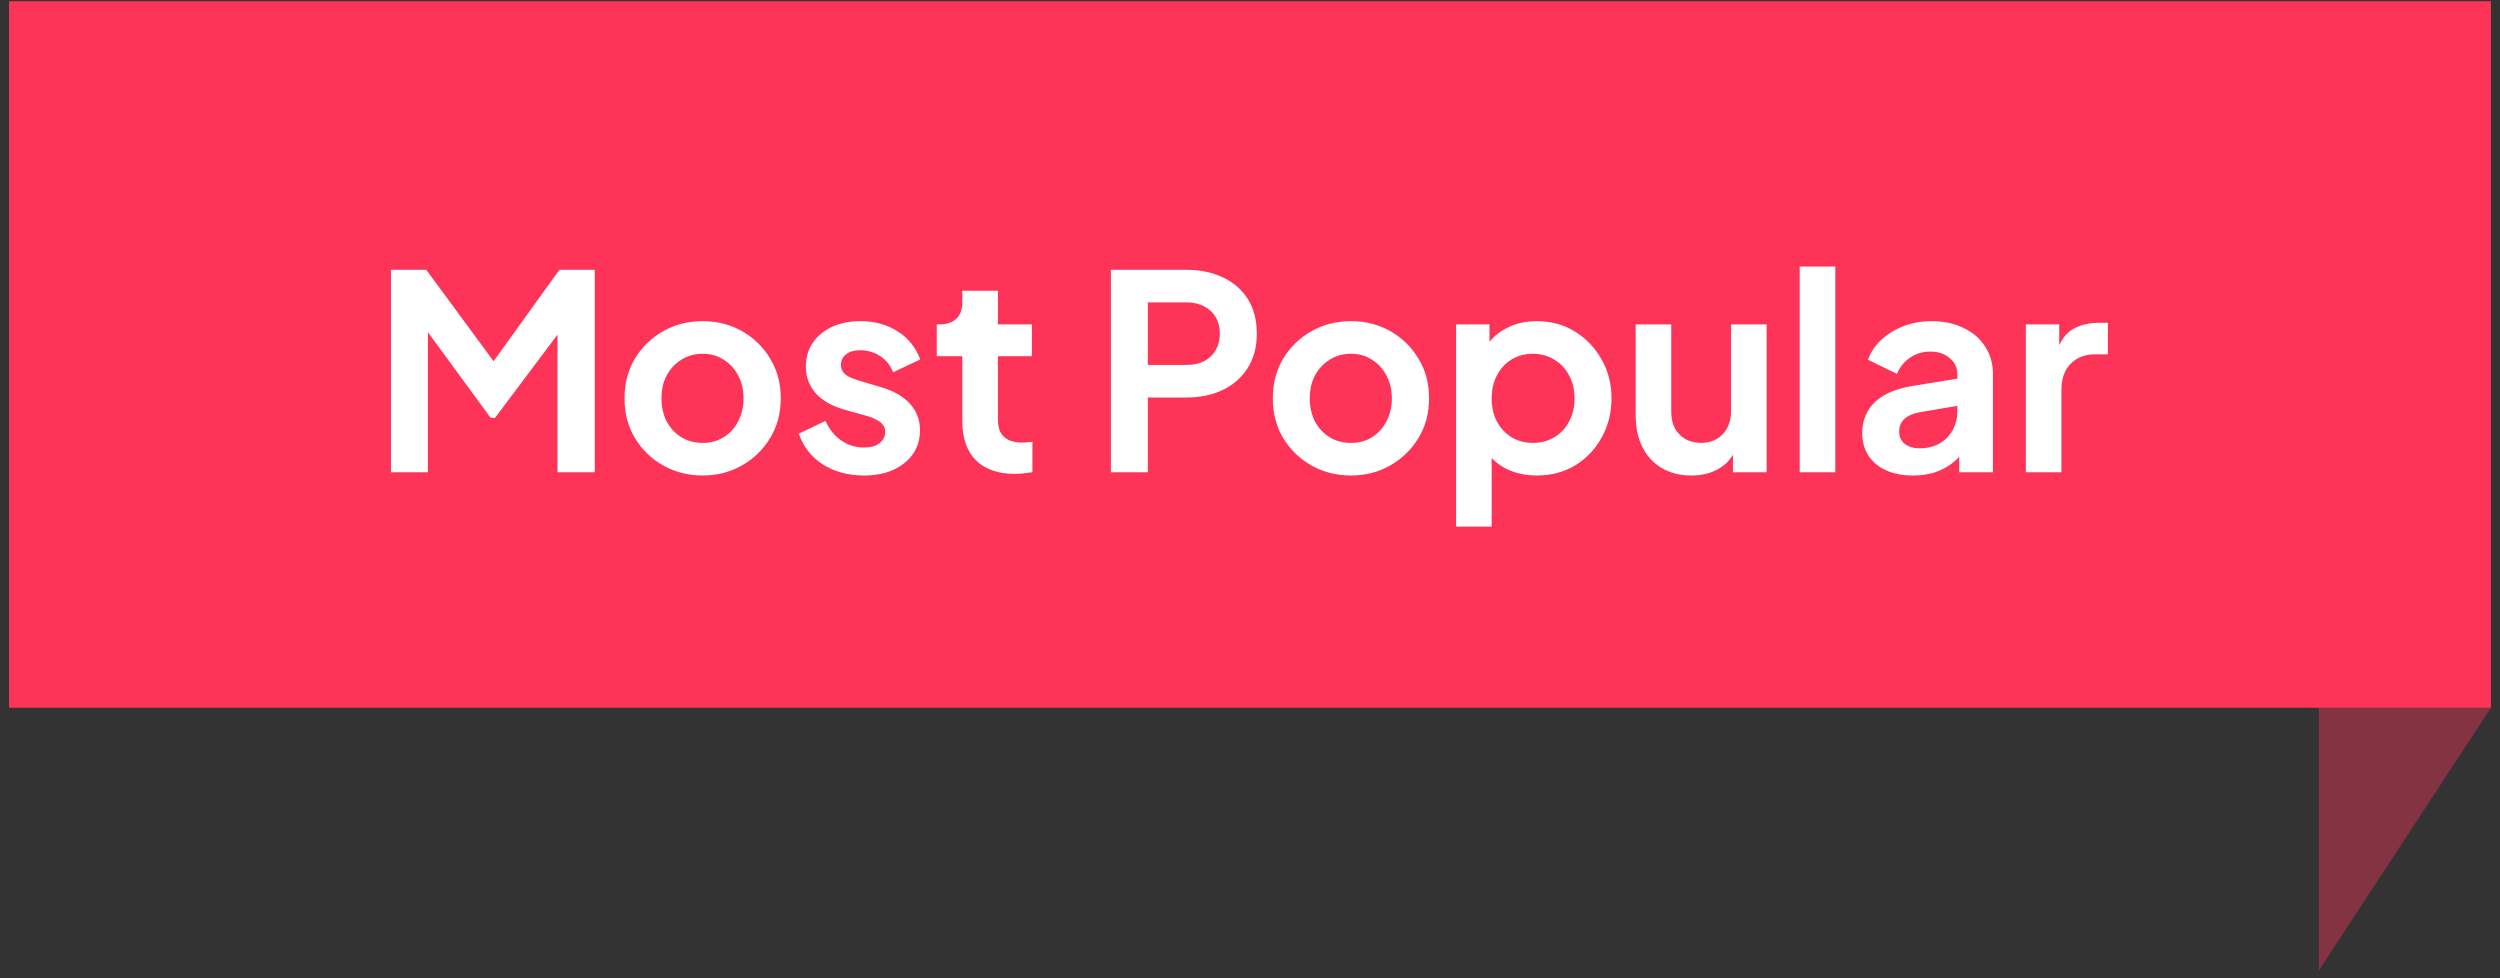 <svg width="138" height="54" viewBox="0 0 138 54" fill="none" xmlns="http://www.w3.org/2000/svg">
<rect x="0" y="0" width="138" height="54" fill="#333333" stroke="none"/>
<rect width="137" height="39" transform="translate(0.5 0.068)" fill="#FD3358"/>
<path d="M21.58 26.068V14.893H23.53L27.715 20.578H26.785L30.88 14.893H32.83V26.068H30.775V17.218L31.57 17.413L27.325 23.068H27.085L22.945 17.413L23.62 17.218V26.068H21.58ZM38.794 26.248C37.994 26.248 37.264 26.063 36.604 25.693C35.954 25.323 35.434 24.818 35.044 24.178C34.664 23.538 34.474 22.808 34.474 21.988C34.474 21.168 34.664 20.438 35.044 19.798C35.434 19.158 35.954 18.653 36.604 18.283C37.254 17.913 37.984 17.728 38.794 17.728C39.594 17.728 40.319 17.913 40.969 18.283C41.619 18.653 42.134 19.158 42.514 19.798C42.904 20.428 43.099 21.158 43.099 21.988C43.099 22.808 42.904 23.538 42.514 24.178C42.124 24.818 41.604 25.323 40.954 25.693C40.304 26.063 39.584 26.248 38.794 26.248ZM38.794 24.448C39.234 24.448 39.619 24.343 39.949 24.133C40.289 23.923 40.554 23.633 40.744 23.263C40.944 22.883 41.044 22.458 41.044 21.988C41.044 21.508 40.944 21.088 40.744 20.728C40.554 20.358 40.289 20.068 39.949 19.858C39.619 19.638 39.234 19.528 38.794 19.528C38.344 19.528 37.949 19.638 37.609 19.858C37.269 20.068 36.999 20.358 36.799 20.728C36.609 21.088 36.514 21.508 36.514 21.988C36.514 22.458 36.609 22.883 36.799 23.263C36.999 23.633 37.269 23.923 37.609 24.133C37.949 24.343 38.344 24.448 38.794 24.448ZM47.694 26.248C46.824 26.248 46.064 26.043 45.414 25.633C44.774 25.213 44.334 24.648 44.094 23.938L45.564 23.233C45.774 23.693 46.064 24.053 46.434 24.313C46.814 24.573 47.234 24.703 47.694 24.703C48.054 24.703 48.339 24.623 48.549 24.463C48.759 24.303 48.864 24.093 48.864 23.833C48.864 23.673 48.819 23.543 48.729 23.443C48.649 23.333 48.534 23.243 48.384 23.173C48.244 23.093 48.089 23.028 47.919 22.978L46.584 22.603C45.894 22.403 45.369 22.098 45.009 21.688C44.659 21.278 44.484 20.793 44.484 20.233C44.484 19.733 44.609 19.298 44.859 18.928C45.119 18.548 45.474 18.253 45.924 18.043C46.384 17.833 46.909 17.728 47.499 17.728C48.269 17.728 48.949 17.913 49.539 18.283C50.129 18.653 50.549 19.173 50.799 19.843L49.299 20.548C49.159 20.178 48.924 19.883 48.594 19.663C48.264 19.443 47.894 19.333 47.484 19.333C47.154 19.333 46.894 19.408 46.704 19.558C46.514 19.708 46.419 19.903 46.419 20.143C46.419 20.293 46.459 20.423 46.539 20.533C46.619 20.643 46.729 20.733 46.869 20.803C47.019 20.873 47.189 20.938 47.379 20.998L48.684 21.388C49.354 21.588 49.869 21.888 50.229 22.288C50.599 22.688 50.784 23.178 50.784 23.758C50.784 24.248 50.654 24.683 50.394 25.063C50.134 25.433 49.774 25.723 49.314 25.933C48.854 26.143 48.314 26.248 47.694 26.248ZM56.014 26.158C55.094 26.158 54.379 25.908 53.869 25.408C53.369 24.898 53.119 24.183 53.119 23.263V19.663H51.709V17.908H51.859C52.259 17.908 52.569 17.803 52.789 17.593C53.009 17.383 53.119 17.078 53.119 16.678V16.048H55.084V17.908H56.959V19.663H55.084V23.158C55.084 23.428 55.129 23.658 55.219 23.848C55.319 24.038 55.469 24.183 55.669 24.283C55.879 24.383 56.144 24.433 56.464 24.433C56.534 24.433 56.614 24.428 56.704 24.418C56.804 24.408 56.899 24.398 56.989 24.388V26.068C56.849 26.088 56.689 26.108 56.509 26.128C56.329 26.148 56.164 26.158 56.014 26.158ZM61.321 26.068V14.893H65.491C66.251 14.893 66.921 15.033 67.501 15.313C68.091 15.583 68.551 15.983 68.881 16.513C69.211 17.033 69.376 17.668 69.376 18.418C69.376 19.158 69.206 19.793 68.866 20.323C68.536 20.843 68.081 21.243 67.501 21.523C66.921 21.803 66.251 21.943 65.491 21.943H63.361V26.068H61.321ZM63.361 20.143H65.521C65.891 20.143 66.211 20.073 66.481 19.933C66.751 19.783 66.961 19.578 67.111 19.318C67.261 19.058 67.336 18.758 67.336 18.418C67.336 18.068 67.261 17.768 67.111 17.518C66.961 17.258 66.751 17.058 66.481 16.918C66.211 16.768 65.891 16.693 65.521 16.693H63.361V20.143ZM74.58 26.248C73.78 26.248 73.05 26.063 72.39 25.693C71.74 25.323 71.22 24.818 70.83 24.178C70.45 23.538 70.26 22.808 70.26 21.988C70.26 21.168 70.45 20.438 70.83 19.798C71.22 19.158 71.74 18.653 72.39 18.283C73.04 17.913 73.77 17.728 74.58 17.728C75.38 17.728 76.105 17.913 76.755 18.283C77.405 18.653 77.92 19.158 78.3 19.798C78.69 20.428 78.885 21.158 78.885 21.988C78.885 22.808 78.69 23.538 78.3 24.178C77.91 24.818 77.39 25.323 76.74 25.693C76.09 26.063 75.37 26.248 74.58 26.248ZM74.58 24.448C75.02 24.448 75.405 24.343 75.735 24.133C76.075 23.923 76.34 23.633 76.53 23.263C76.73 22.883 76.83 22.458 76.83 21.988C76.83 21.508 76.73 21.088 76.53 20.728C76.34 20.358 76.075 20.068 75.735 19.858C75.405 19.638 75.02 19.528 74.58 19.528C74.13 19.528 73.735 19.638 73.395 19.858C73.055 20.068 72.785 20.358 72.585 20.728C72.395 21.088 72.3 21.508 72.3 21.988C72.3 22.458 72.395 22.883 72.585 23.263C72.785 23.633 73.055 23.923 73.395 24.133C73.735 24.343 74.13 24.448 74.58 24.448ZM80.375 29.068V17.908H82.22V19.528L82.04 19.123C82.32 18.683 82.7 18.343 83.18 18.103C83.66 17.853 84.215 17.728 84.845 17.728C85.615 17.728 86.31 17.918 86.93 18.298C87.55 18.678 88.04 19.188 88.4 19.828C88.77 20.468 88.955 21.188 88.955 21.988C88.955 22.778 88.775 23.498 88.415 24.148C88.055 24.798 87.565 25.313 86.945 25.693C86.325 26.063 85.62 26.248 84.83 26.248C84.24 26.248 83.695 26.133 83.195 25.903C82.705 25.663 82.315 25.323 82.025 24.883L82.34 24.493V29.068H80.375ZM84.605 24.448C85.055 24.448 85.455 24.343 85.805 24.133C86.155 23.923 86.425 23.633 86.615 23.263C86.815 22.893 86.915 22.468 86.915 21.988C86.915 21.508 86.815 21.088 86.615 20.728C86.425 20.358 86.155 20.068 85.805 19.858C85.455 19.638 85.055 19.528 84.605 19.528C84.175 19.528 83.785 19.633 83.435 19.843C83.095 20.053 82.825 20.348 82.625 20.728C82.435 21.098 82.34 21.518 82.34 21.988C82.34 22.468 82.435 22.893 82.625 23.263C82.825 23.633 83.095 23.923 83.435 24.133C83.785 24.343 84.175 24.448 84.605 24.448ZM93.363 26.248C92.733 26.248 92.183 26.108 91.713 25.828C91.253 25.548 90.898 25.158 90.648 24.658C90.408 24.158 90.288 23.573 90.288 22.903V17.908H92.253V22.738C92.253 23.078 92.318 23.378 92.448 23.638C92.588 23.888 92.783 24.088 93.033 24.238C93.293 24.378 93.583 24.448 93.903 24.448C94.223 24.448 94.508 24.378 94.758 24.238C95.008 24.088 95.203 23.883 95.343 23.623C95.483 23.363 95.553 23.053 95.553 22.693V17.908H97.518V26.068H95.658V24.463L95.823 24.748C95.633 25.248 95.318 25.623 94.878 25.873C94.448 26.123 93.943 26.248 93.363 26.248ZM99.345 26.068V14.713H101.31V26.068H99.345ZM105.599 26.248C105.029 26.248 104.534 26.153 104.114 25.963C103.694 25.773 103.369 25.503 103.139 25.153C102.909 24.793 102.794 24.378 102.794 23.908C102.794 23.458 102.894 23.058 103.094 22.708C103.294 22.348 103.604 22.048 104.024 21.808C104.444 21.568 104.974 21.398 105.614 21.298L108.284 20.863V22.363L105.989 22.753C105.599 22.823 105.309 22.948 105.119 23.128C104.929 23.308 104.834 23.543 104.834 23.833C104.834 24.113 104.939 24.338 105.149 24.508C105.369 24.668 105.639 24.748 105.959 24.748C106.369 24.748 106.729 24.663 107.039 24.493C107.359 24.313 107.604 24.068 107.774 23.758C107.954 23.448 108.044 23.108 108.044 22.738V20.638C108.044 20.288 107.904 19.998 107.624 19.768C107.354 19.528 106.994 19.408 106.544 19.408C106.124 19.408 105.749 19.523 105.419 19.753C105.099 19.973 104.864 20.268 104.714 20.638L103.109 19.858C103.269 19.428 103.519 19.058 103.859 18.748C104.209 18.428 104.619 18.178 105.089 17.998C105.559 17.818 106.069 17.728 106.619 17.728C107.289 17.728 107.879 17.853 108.389 18.103C108.899 18.343 109.294 18.683 109.574 19.123C109.864 19.553 110.009 20.058 110.009 20.638V26.068H108.149V24.673L108.569 24.643C108.359 24.993 108.109 25.288 107.819 25.528C107.529 25.758 107.199 25.938 106.829 26.068C106.459 26.188 106.049 26.248 105.599 26.248ZM111.825 26.068V17.908H113.67V19.723L113.52 19.453C113.71 18.843 114.005 18.418 114.405 18.178C114.815 17.938 115.305 17.818 115.875 17.818H116.355V19.558H115.65C115.09 19.558 114.64 19.733 114.3 20.083C113.96 20.423 113.79 20.903 113.79 21.523V26.068H111.825Z" fill="white"/>
<path d="M128 53.568L137.5 39.068H128V53.568Z" fill="#FD3358" fill-opacity="0.4"/>
</svg>
